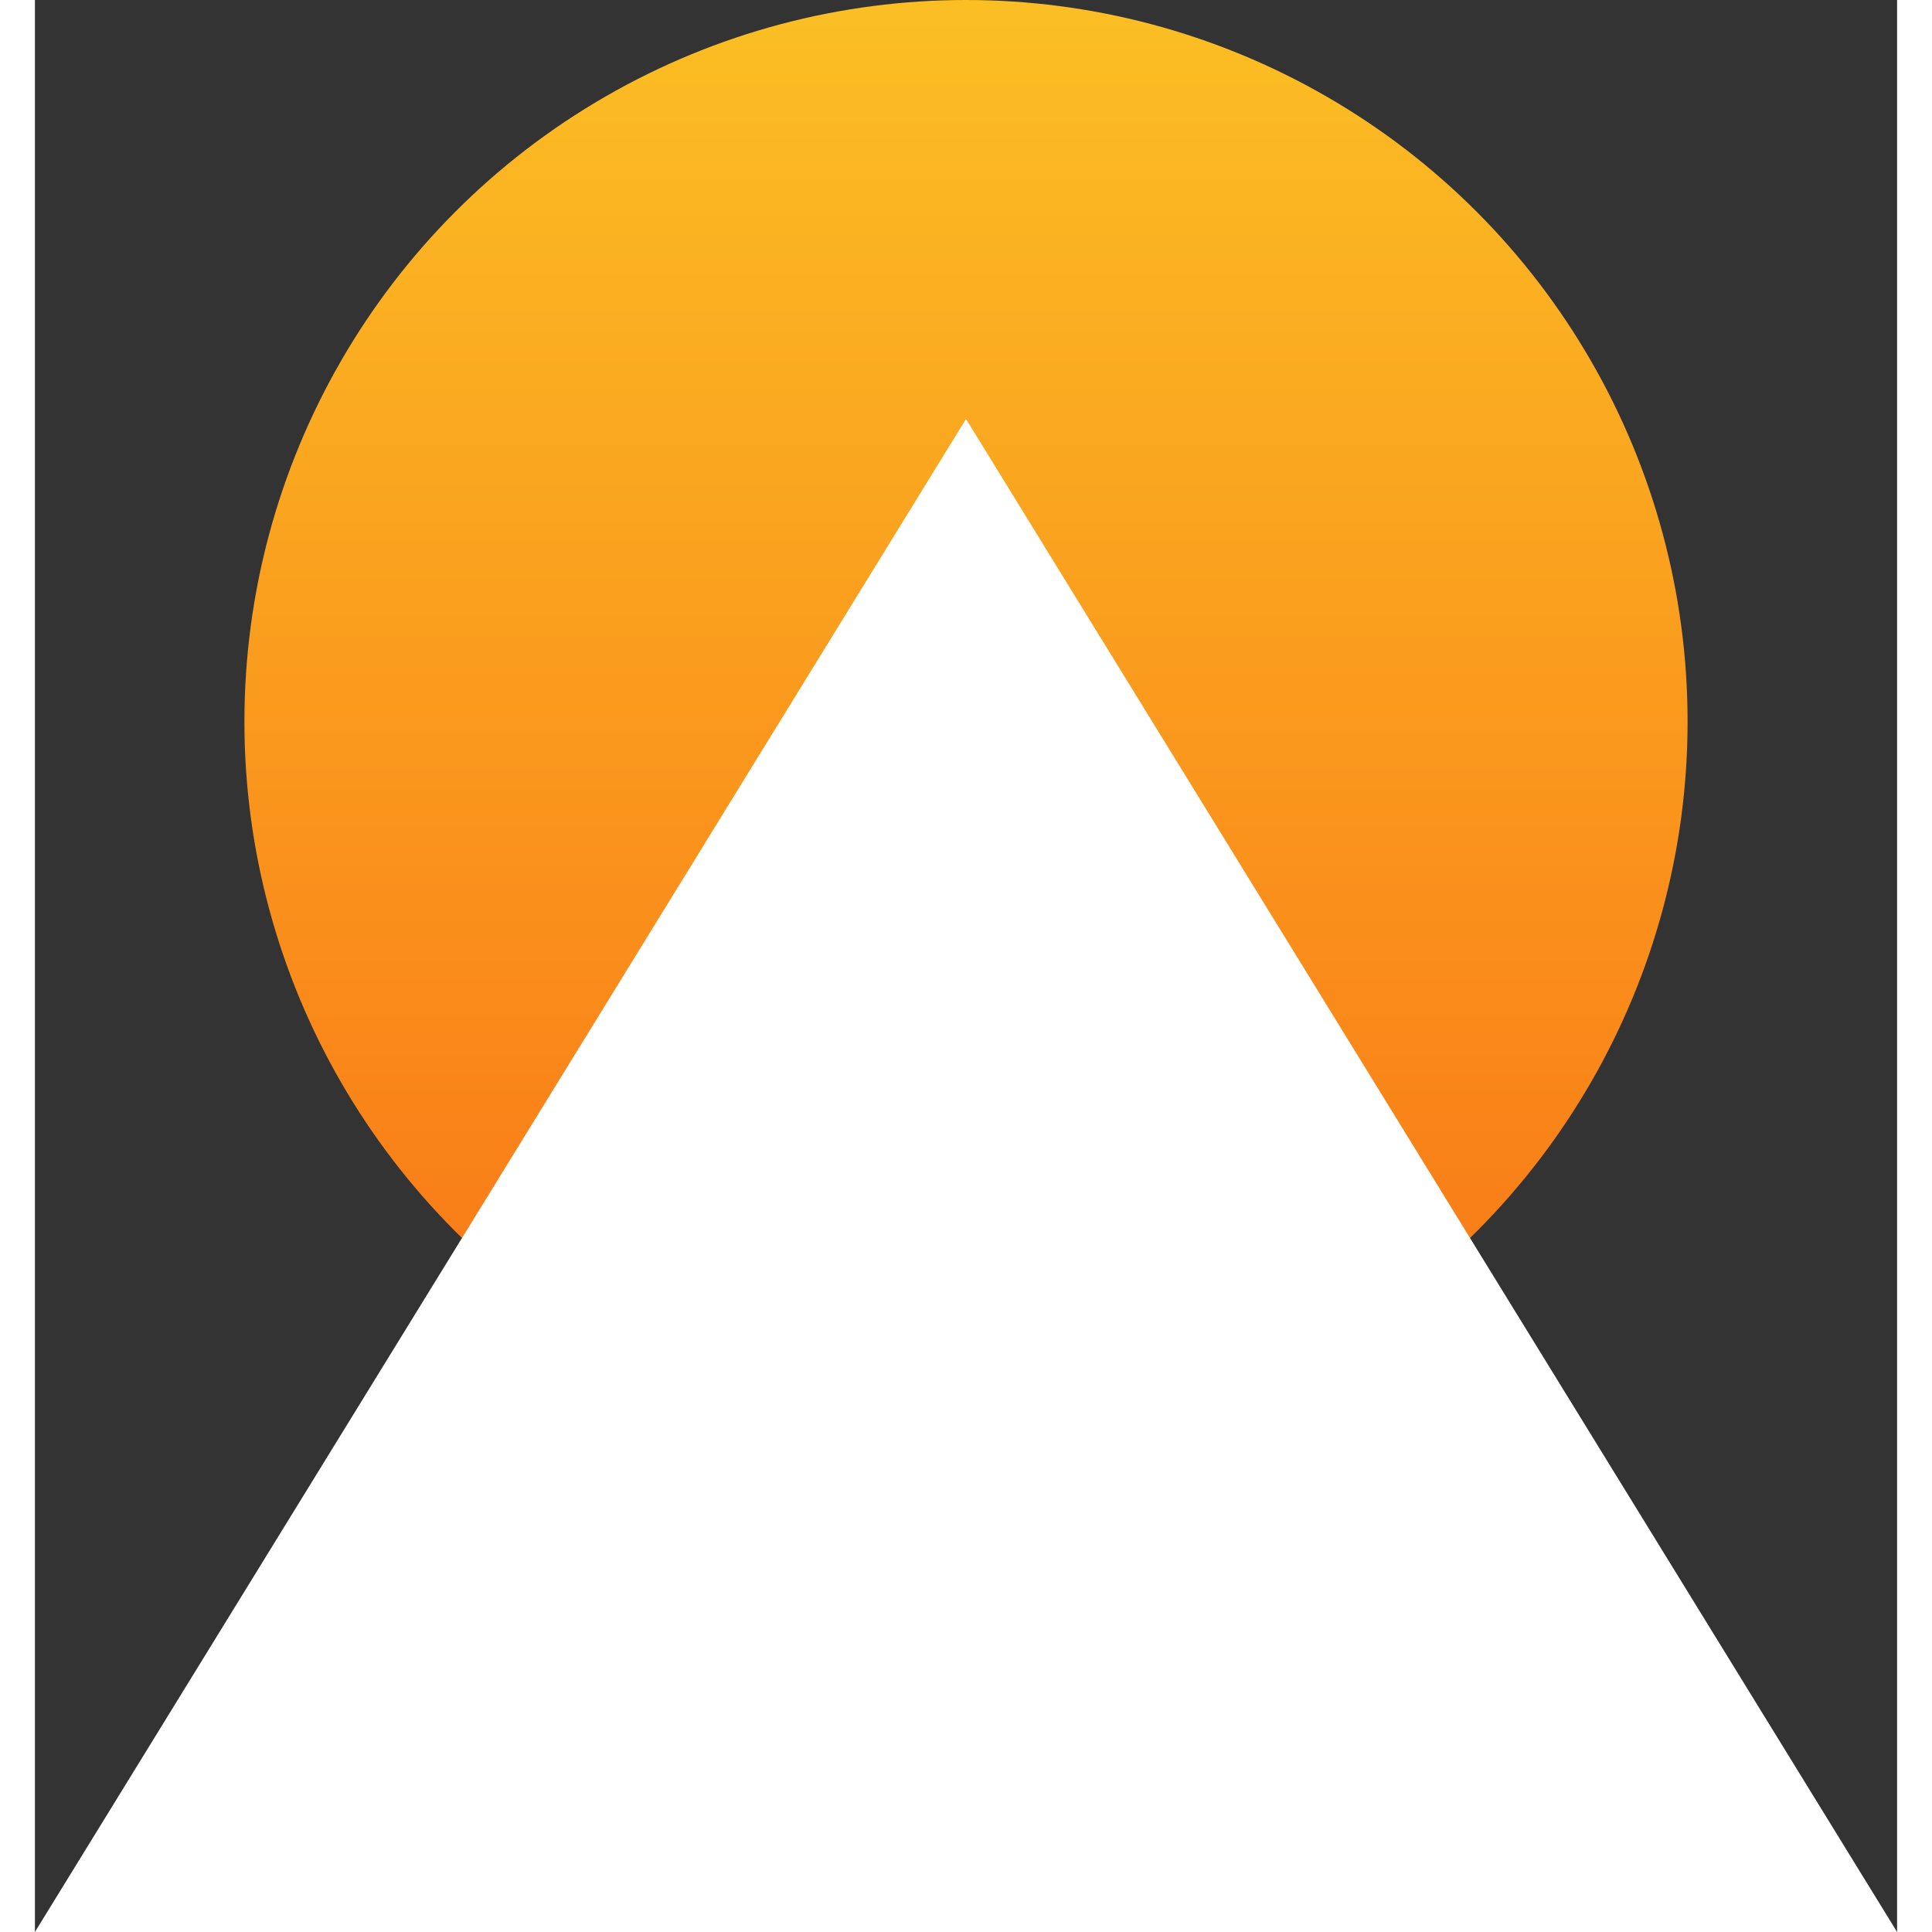 <svg width="32" height="32" viewBox="30 12 80 83" xmlns="http://www.w3.org/2000/svg">
  <rect x="30" y="12" width="80" height="83" fill="#333333" stroke="none"/>
  <defs>
    <linearGradient id="circleGrad" x1="0%" y1="100%" x2="0%" y2="0%">
      <stop offset="0%" style="stop-color:#f97316;stop-opacity:1" />
      <stop offset="100%" style="stop-color:#fbbf24;stop-opacity:1" />
    </linearGradient>
  </defs>
  <circle cx="70" cy="43" r="31" fill="url(#circleGrad)"/>
  <path d="M 70 30 L 110 95 L 30 95 Z" fill="#ffffff" stroke="none"/>
</svg>